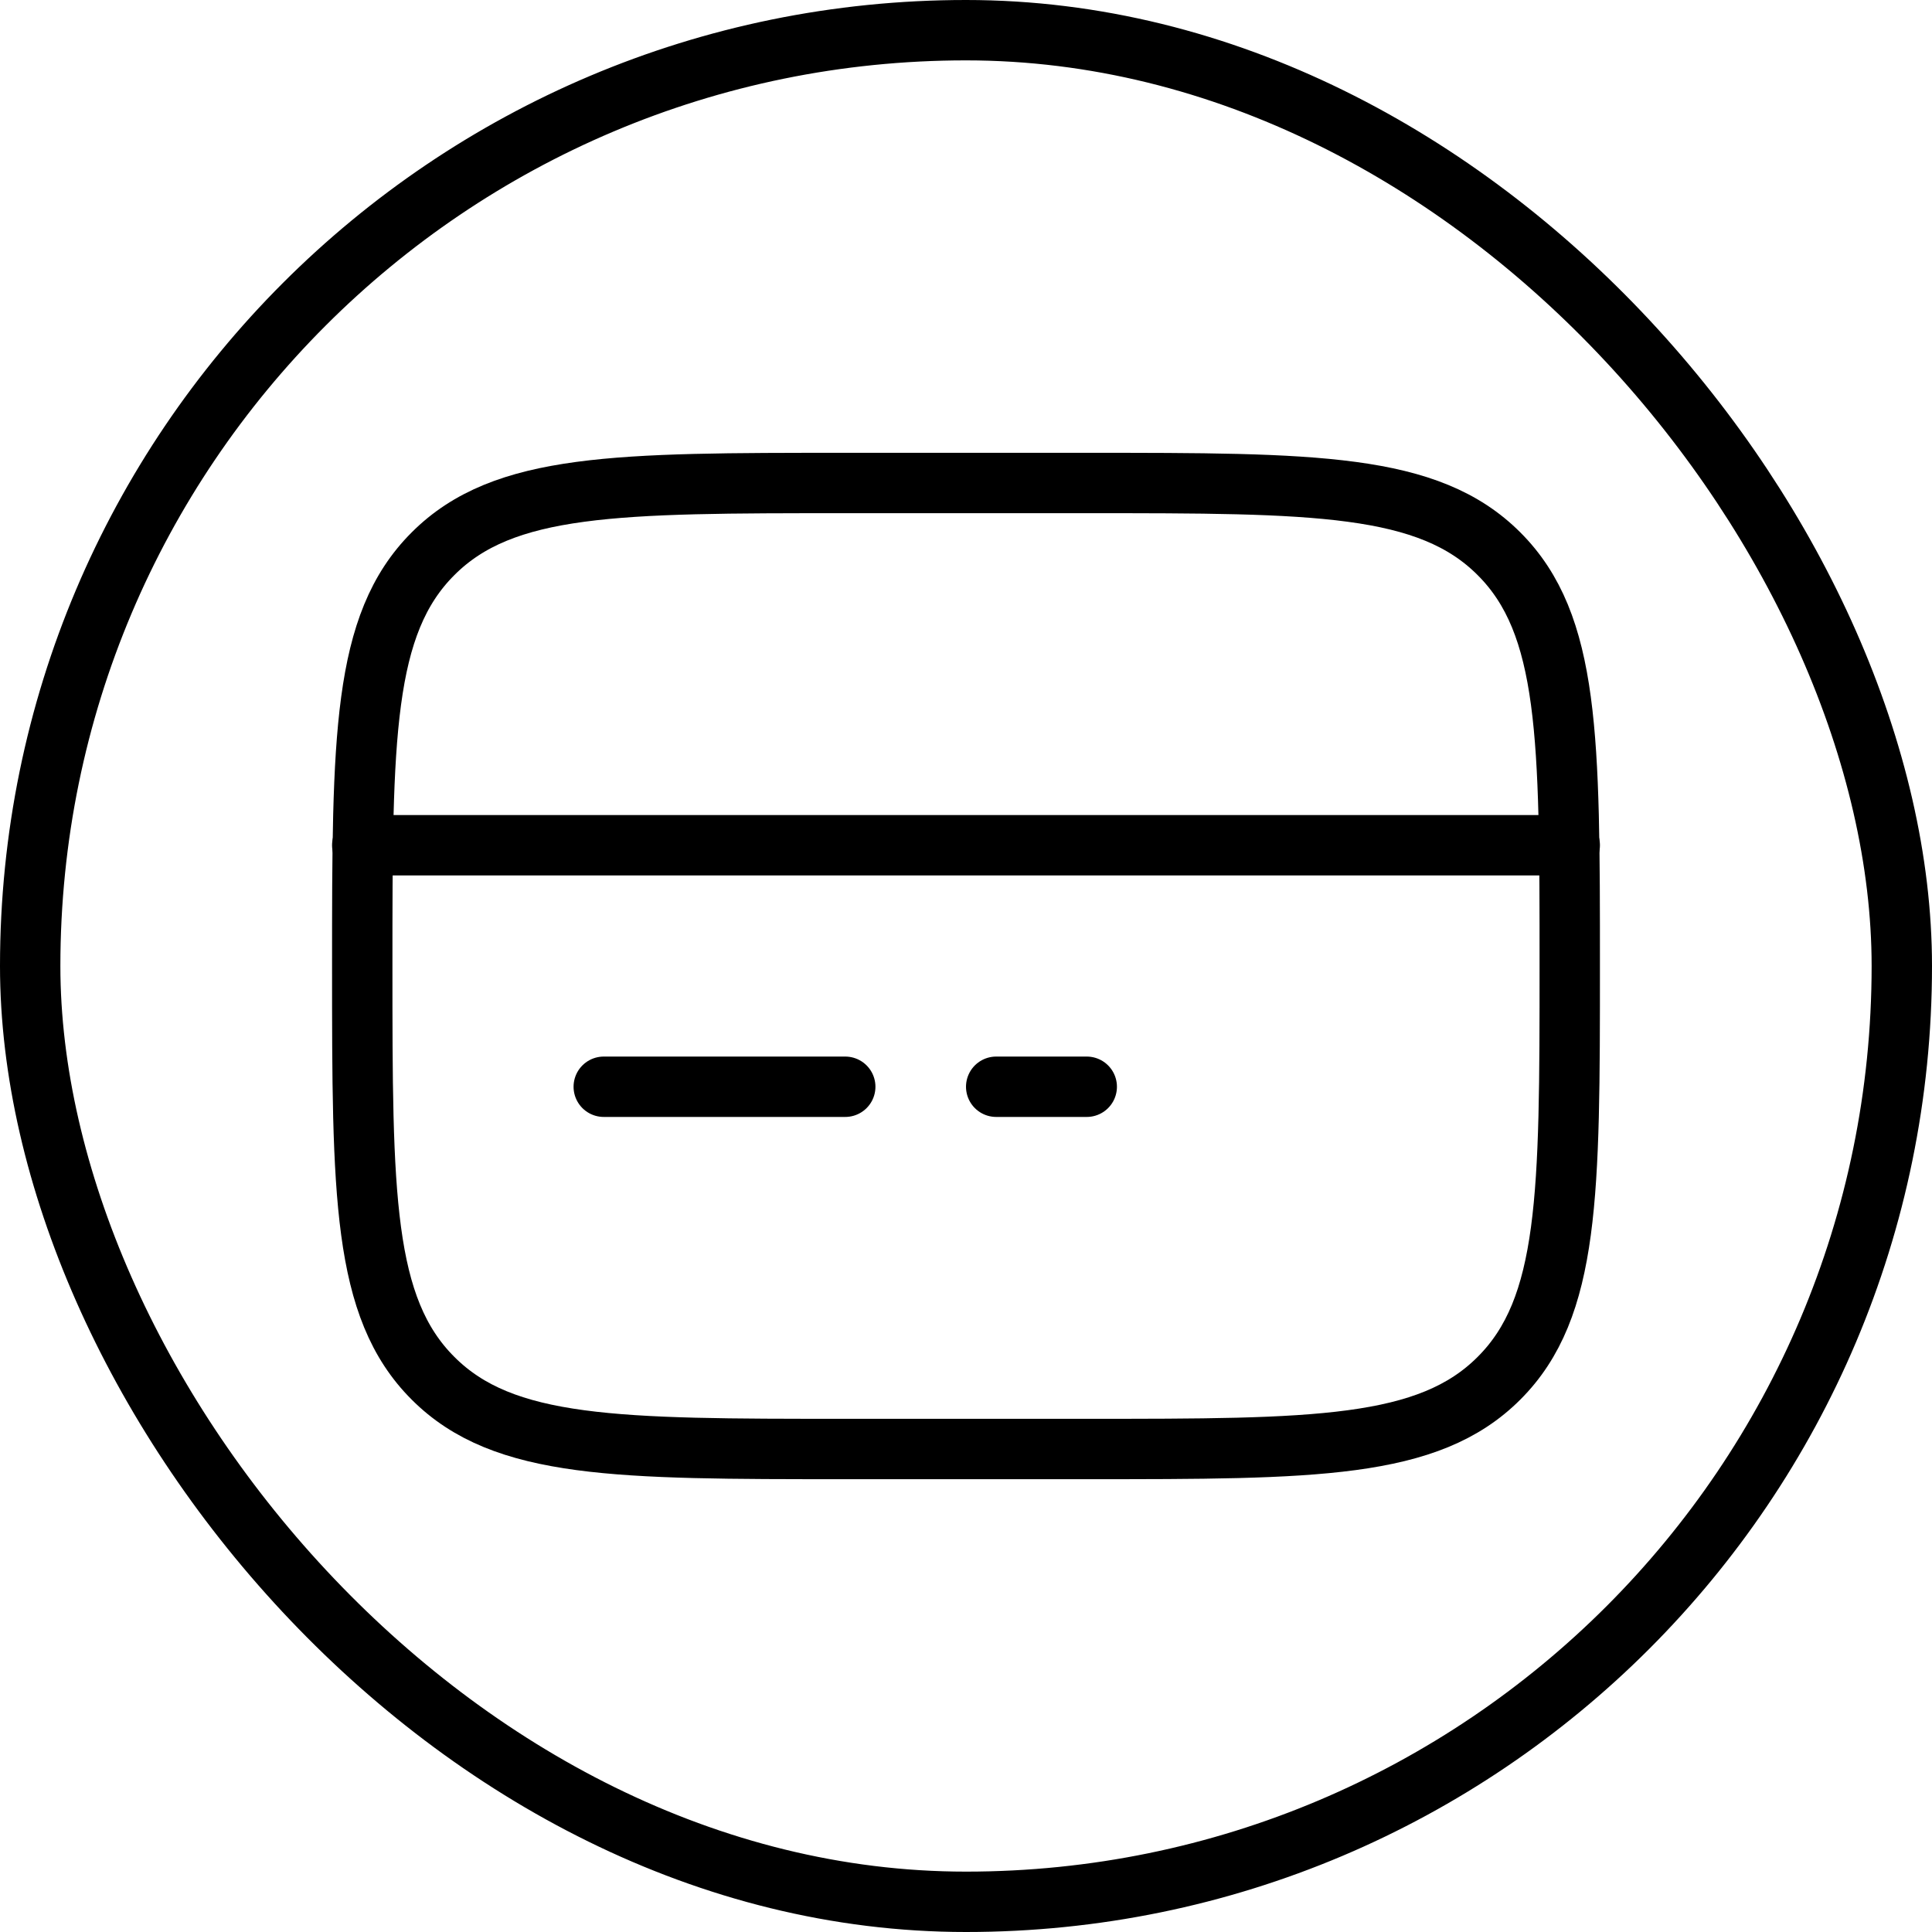 <svg width="16" height="16" viewBox="0 0 16 16" fill="none" xmlns="http://www.w3.org/2000/svg">
<g id="Icon_Receta">
<rect x="0.25" y="0.25" width="15.5" height="15.5" rx="7.75" stroke="black" stroke-width="0.5"/>
<g id="Dificultad">
<g id="Group 52">
<path id="Vector" d="M3 8C3 6.114 3 5.171 3.586 4.586C4.171 4 5.114 4 7 4H9C10.886 4 11.829 4 12.414 4.586C13 5.171 13 6.114 13 8C13 9.886 13 10.829 12.414 11.414C11.829 12 10.886 12 9 12H7C5.114 12 4.171 12 3.586 11.414C3 10.829 3 9.886 3 8Z" stroke="black" stroke-width="0.5"/>
<path id="Vector_2" d="M7 9H5M9 9H8.25M3 7H13" stroke="black" stroke-width="0.5" stroke-linecap="round"/>
</g>
</g>
</g>
</svg>

